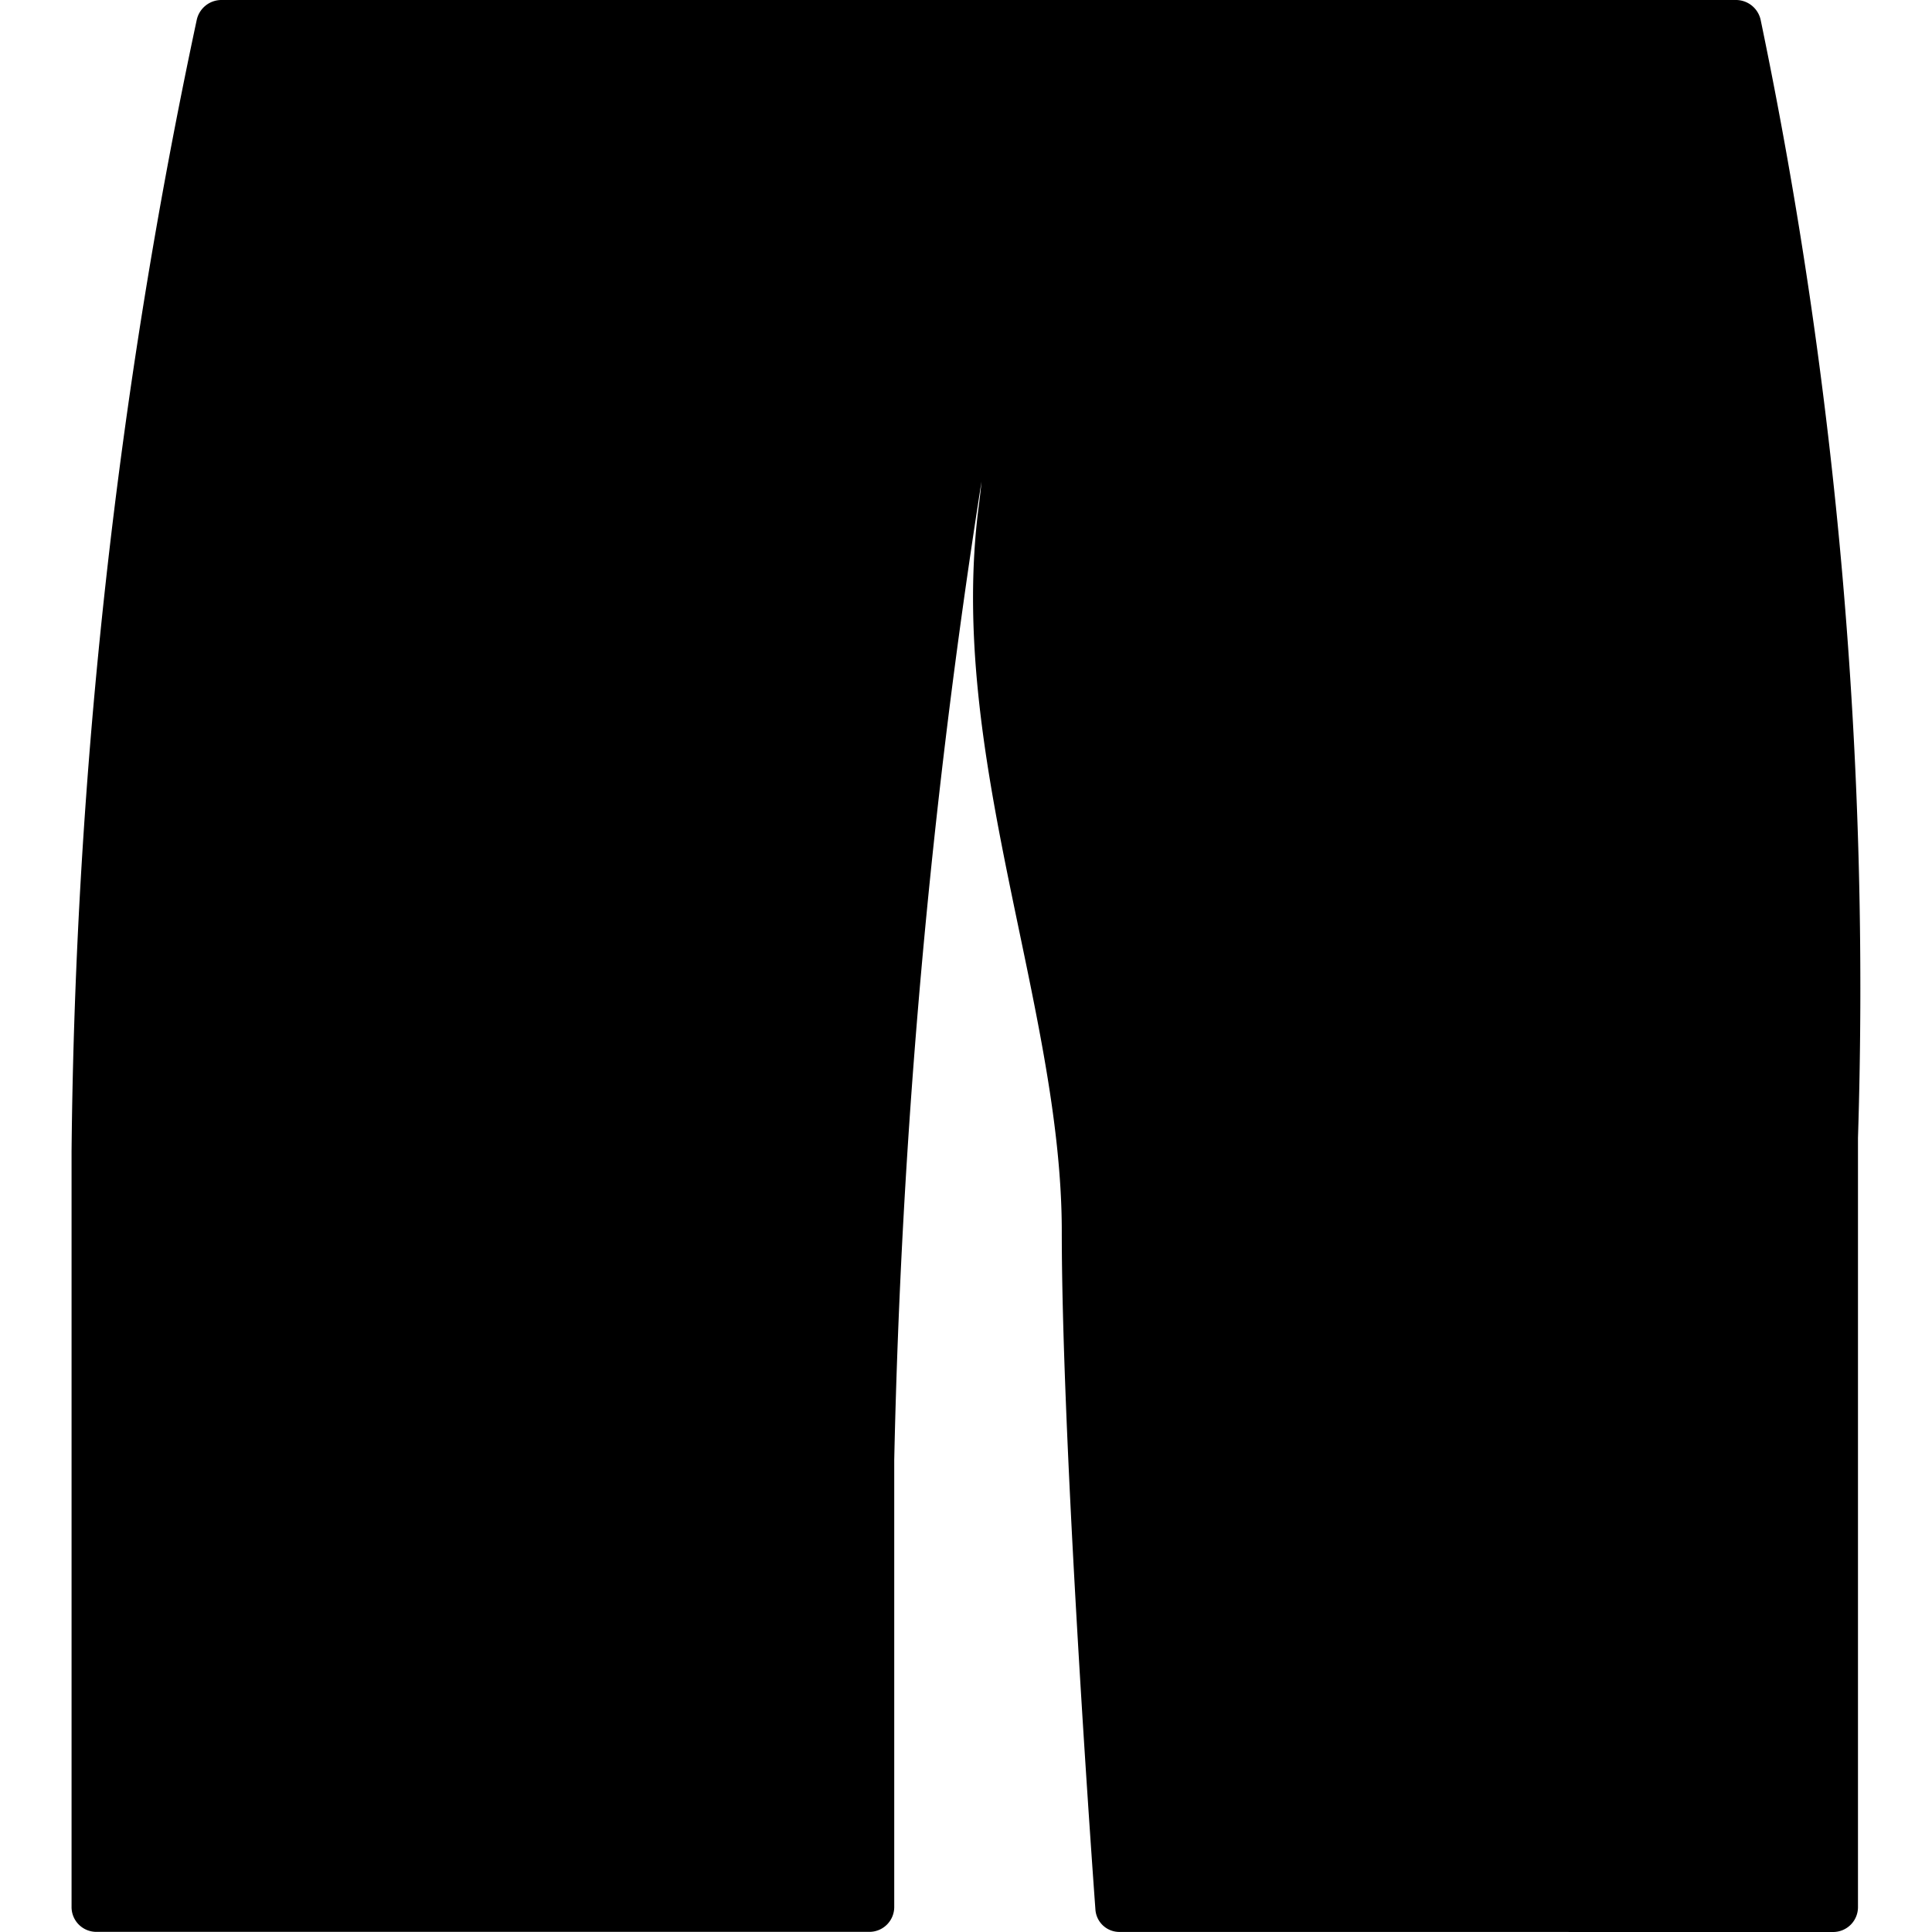 <?xml version="1.0" standalone="no"?><!DOCTYPE svg PUBLIC "-//W3C//DTD SVG 1.1//EN" "http://www.w3.org/Graphics/SVG/1.1/DTD/svg11.dtd"><svg t="1750257699360" class="icon" viewBox="0 0 1024 1024" version="1.1" xmlns="http://www.w3.org/2000/svg" p-id="4834" xmlns:xlink="http://www.w3.org/1999/xlink" width="128" height="128"><path d="M593.659 1023.963a12.724 12.724 0 0 1-13.059-11.791c-3.731-51.043-17.835-255.515-17.835-359.504 0-119.4-61.08-252.493-44.029-384.317 0.522-4.067 1.045-8.321 1.492-13.134a3870.447 3870.447 0 0 0-46.267 518.642v236.933a13.171 13.171 0 0 1-13.134 13.134H51.063A13.134 13.134 0 0 1 37.929 1010.791V610.094A3009.912 3009.912 0 0 1 104.271 10.559 13.395 13.395 0 0 1 117.367 0h802.775a13.395 13.395 0 0 1 13.059 10.634 2516.718 2516.718 0 0 1 51.566 592.52v407.712a13.171 13.171 0 0 1-13.134 13.134z" p-id="4835"></path></svg>